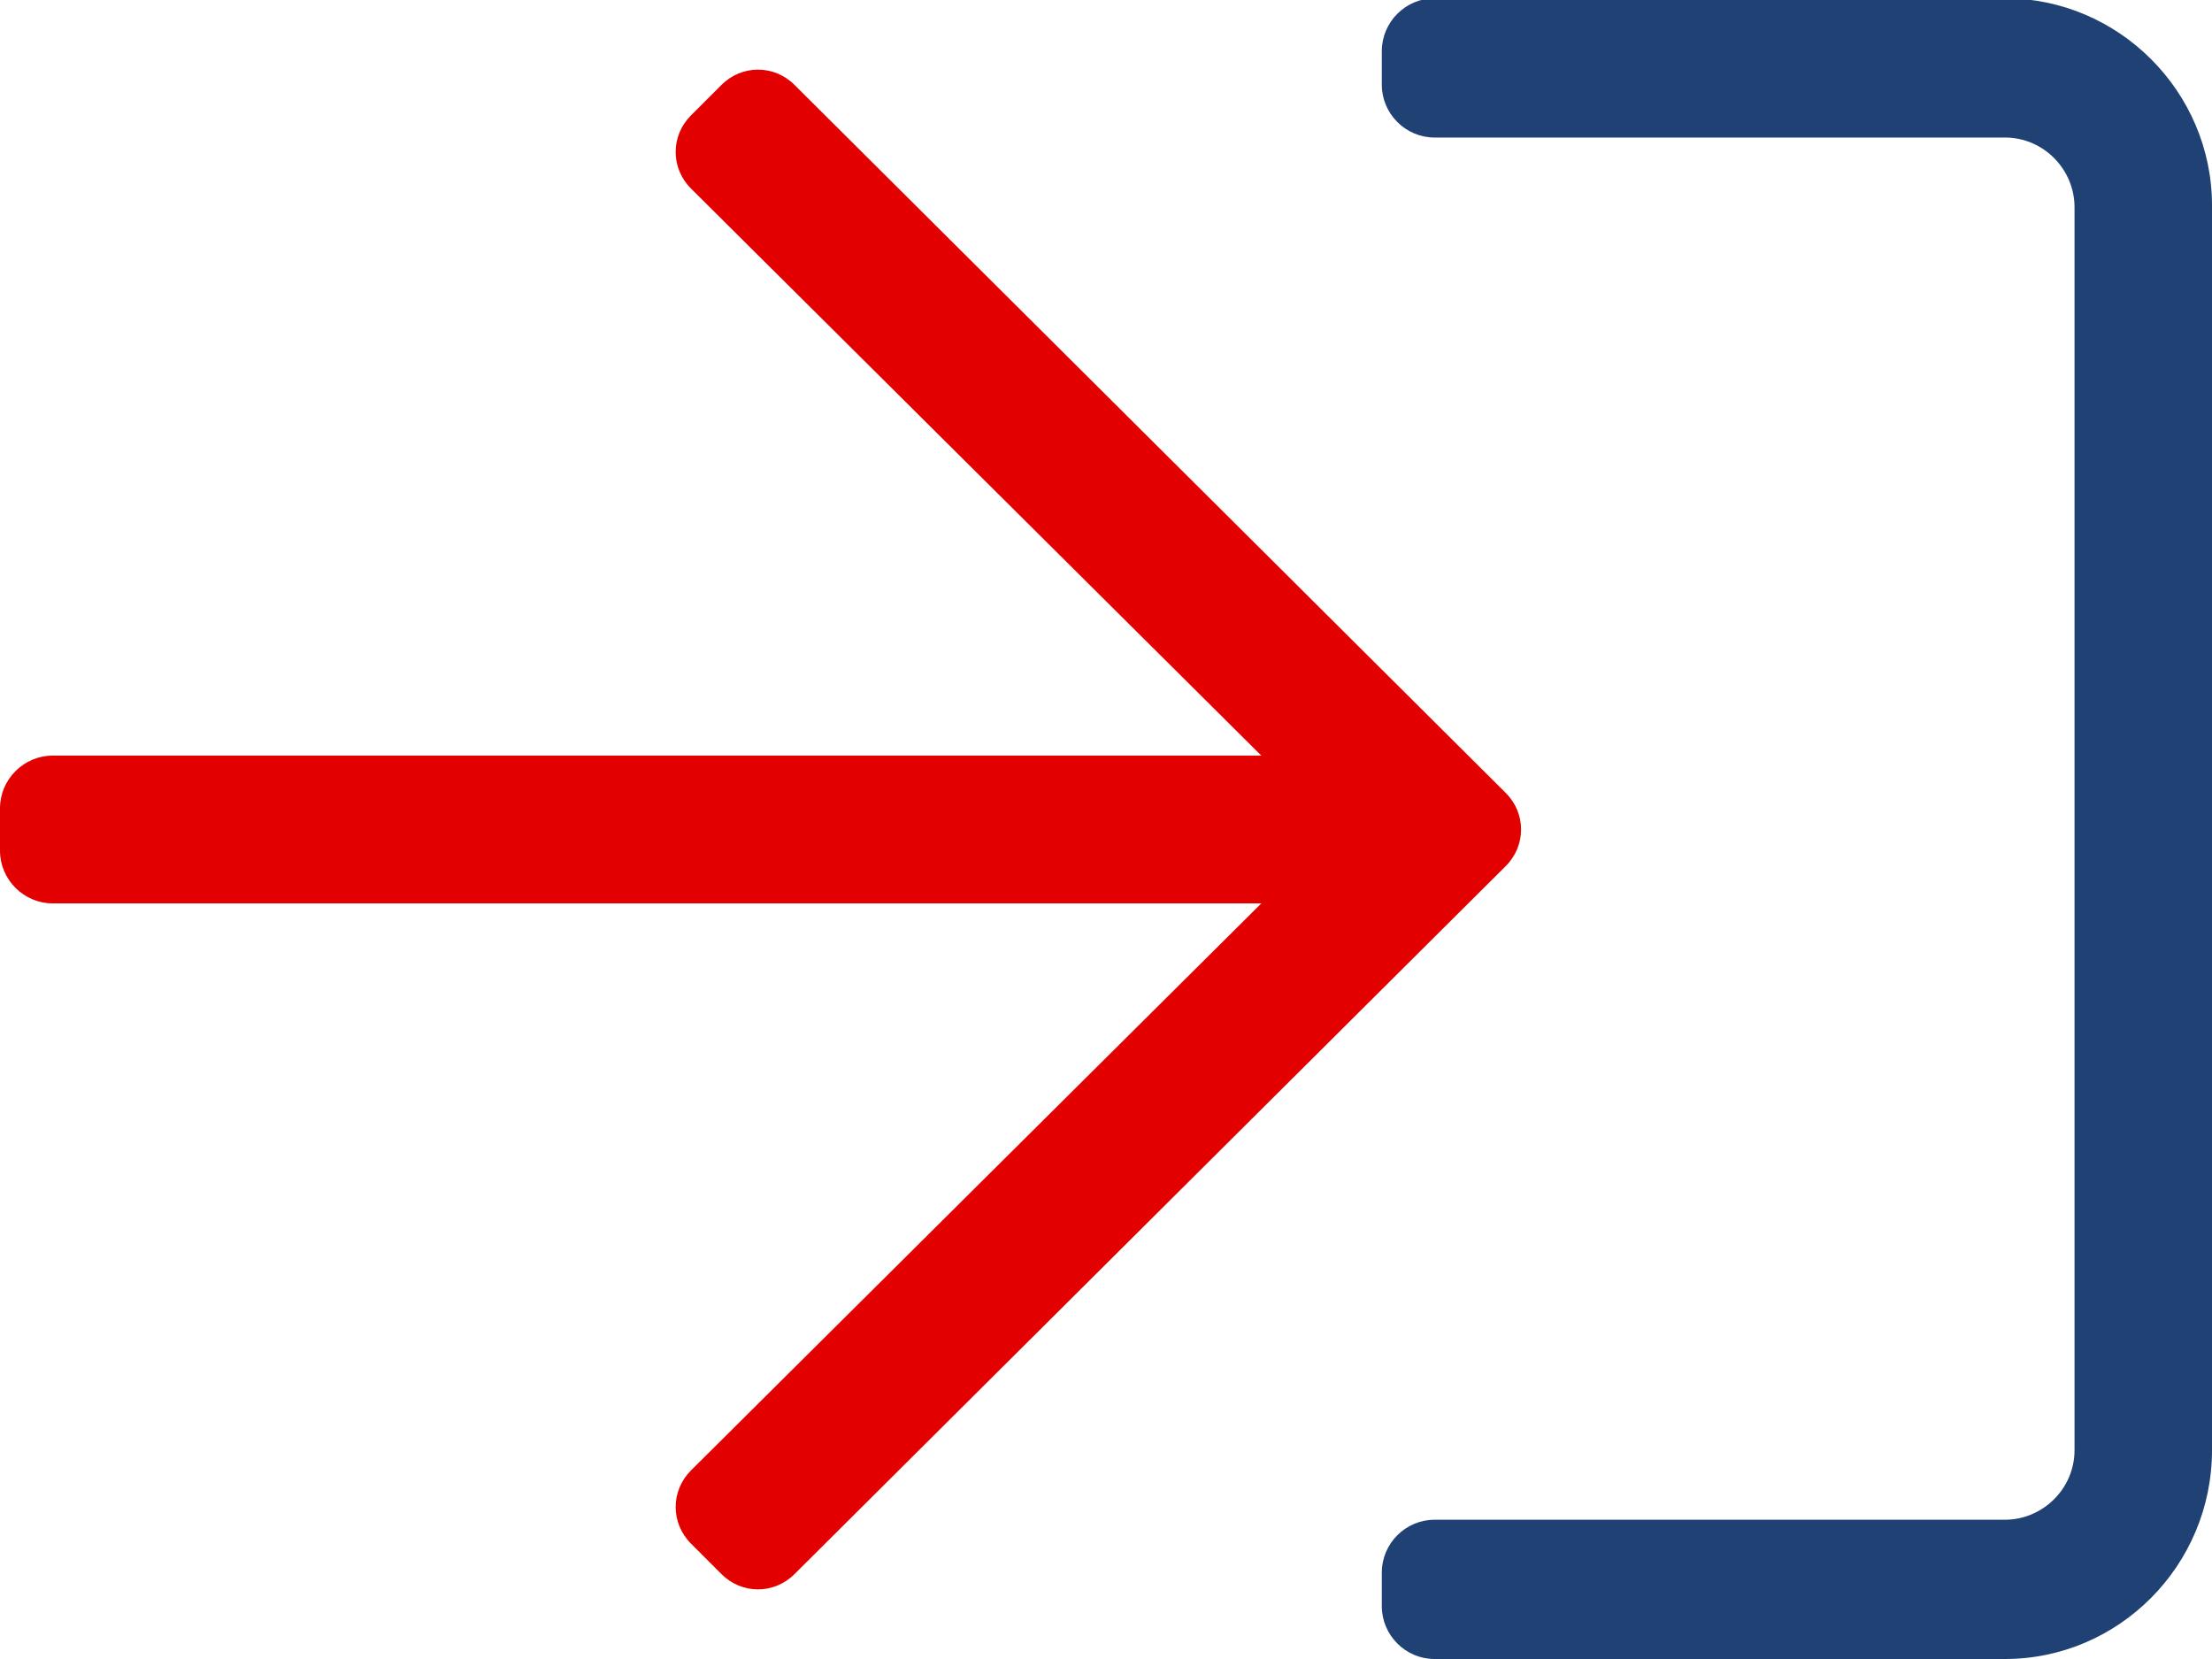 <svg width="40" height="30" viewBox="0 0 40 30" fill="none" xmlns="http://www.w3.org/2000/svg">
<g clip-path="url(#clip0_905:49)">
<path d="M27.23 14.34C27.598 14.708 27.598 15.291 27.23 15.66L14.367 28.465C13.998 28.833 13.415 28.833 13.047 28.465L12.494 27.912C12.126 27.543 12.126 26.96 12.494 26.591L22.809 16.336H0.952C0.43 16.336 0 15.906 0 15.384V14.616C0 14.094 0.43 13.664 0.952 13.664H22.809L12.494 3.408C12.126 3.04 12.126 2.456 12.494 2.088L13.047 1.535C13.415 1.167 13.998 1.167 14.367 1.535L27.23 14.34Z" fill="#E30000"/>
<path d="M36.255 30H25.94C25.418 30 24.988 29.57 24.988 29.048V28.433C24.988 27.911 25.418 27.482 25.94 27.482H36.255C36.93 27.482 37.514 26.929 37.514 26.223V3.746C37.514 3.07 36.961 2.487 36.255 2.487H25.94C25.418 2.487 24.988 2.057 24.988 1.535V0.921C24.988 0.399 25.418 -0.031 25.94 -0.031H36.255C38.312 -0.031 40 1.658 40 3.715V26.223C40 28.311 38.312 30 36.255 30Z" fill="#1F4174"/>
</g>
<defs>
<clipPath id="clip0_905:49">
<rect width="40" height="30" fill="white"/>
</clipPath>
</defs>
</svg>
